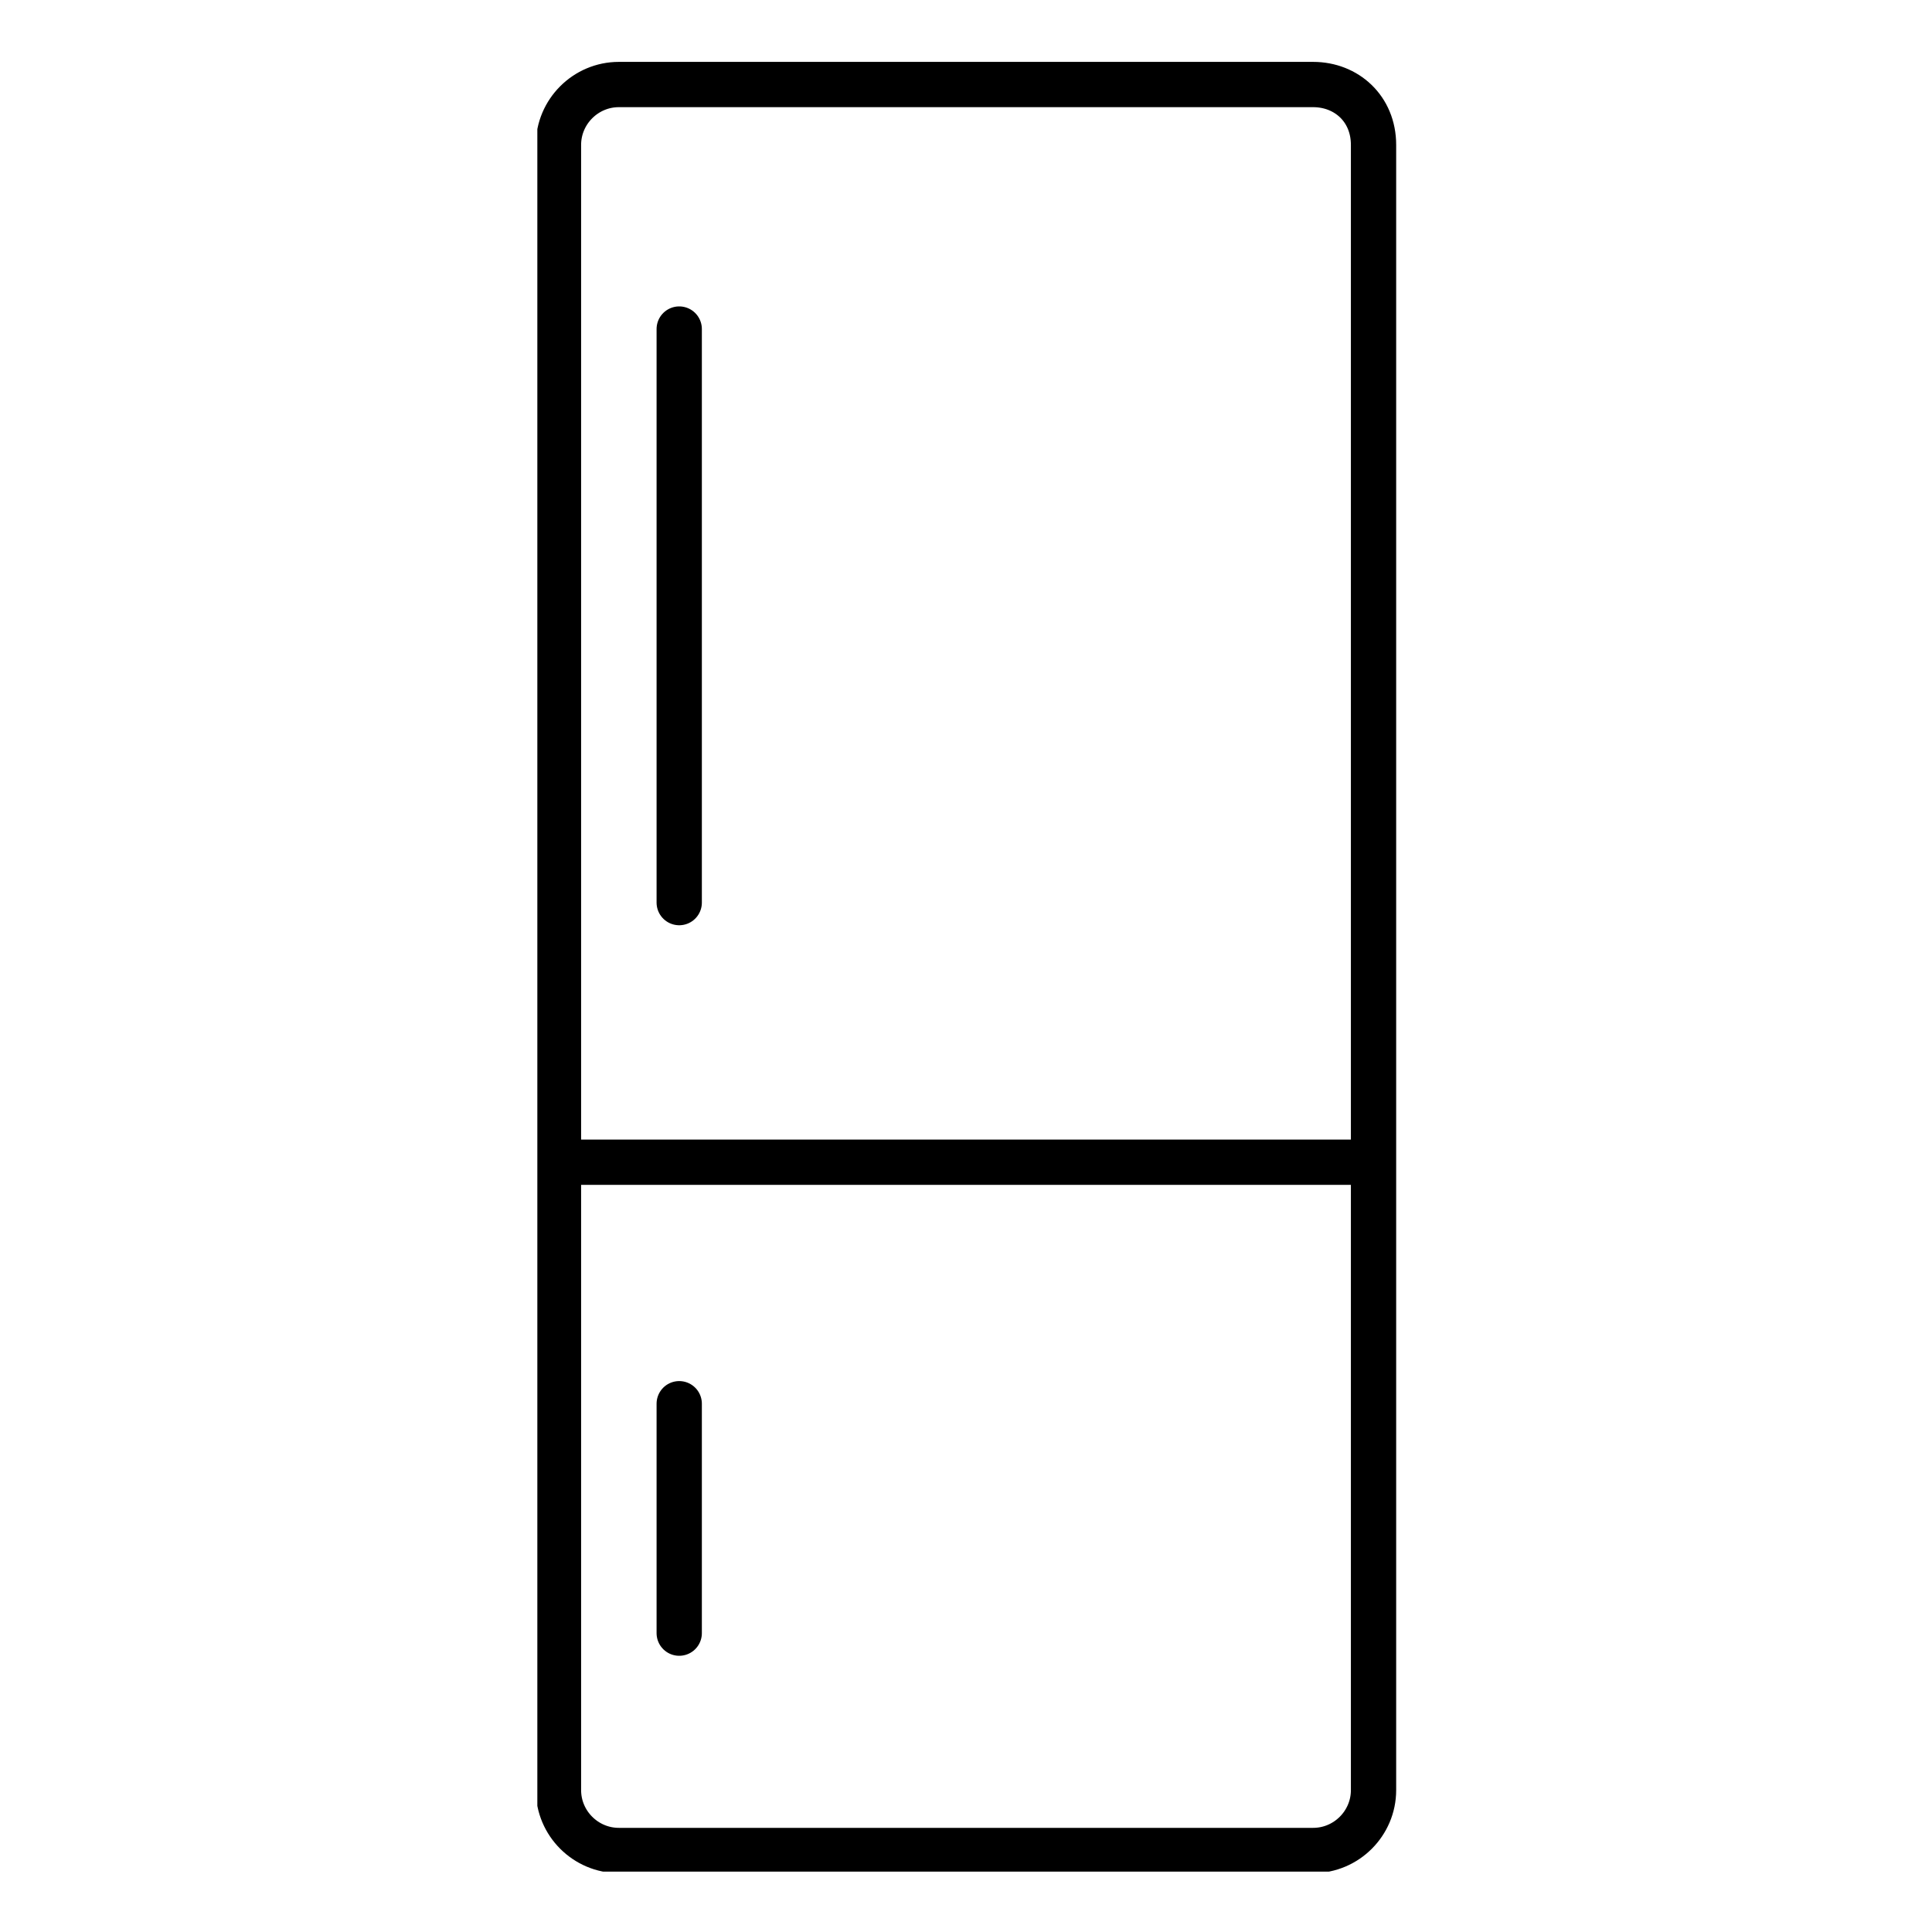 <?xml version="1.0" encoding="utf-8"?>
<!-- Generator: Adobe Illustrator 27.8.0, SVG Export Plug-In . SVG Version: 6.00 Build 0)  -->
<svg version="1.1" id="Layer_1" xmlns="http://www.w3.org/2000/svg" xmlns:xlink="http://www.w3.org/1999/xlink" x="0px" y="0px"
	 viewBox="0 0 64 64" style="enable-background:new 0 0 64 64;" xml:space="preserve">
<style type="text/css">
	.st0{clip-path:url(#SVGID_00000179631152736801527290000015626851537041258926_);}
	.st1{fill:none;stroke:#000000;stroke-width:1.5;}
	.st2{fill:none;stroke:#000000;stroke-width:1.5;stroke-linecap:round;}
</style>
<g>
	<defs>
		<rect id="SVGID_1_" x="17.8" y="2" width="28.5" height="60"/>
	</defs>
	<clipPath id="SVGID_00000028295252192222565960000005985999183790383782_">
		<use xlink:href="#SVGID_1_"  style="overflow:visible;"/>
	</clipPath>
	<g style="clip-path:url(#SVGID_00000028295252192222565960000005985999183790383782_);">
		<path class="st1" d="M43.5,2.8h-23c-1.1,0-2,0.9-2,2v54.5c0,1.1,0.9,2,2,2h23c1.1,0,2-0.9,2-2V4.8C45.5,3.6,44.6,2.8,43.5,2.8z"/>
		<path class="st1" d="M18.5,38.5h27"/>
		<path class="st2" d="M22.5,46.5v7.6"/>
		<path class="st2" d="M22.5,10.9v19"/>
	</g>
</g>
</svg>
